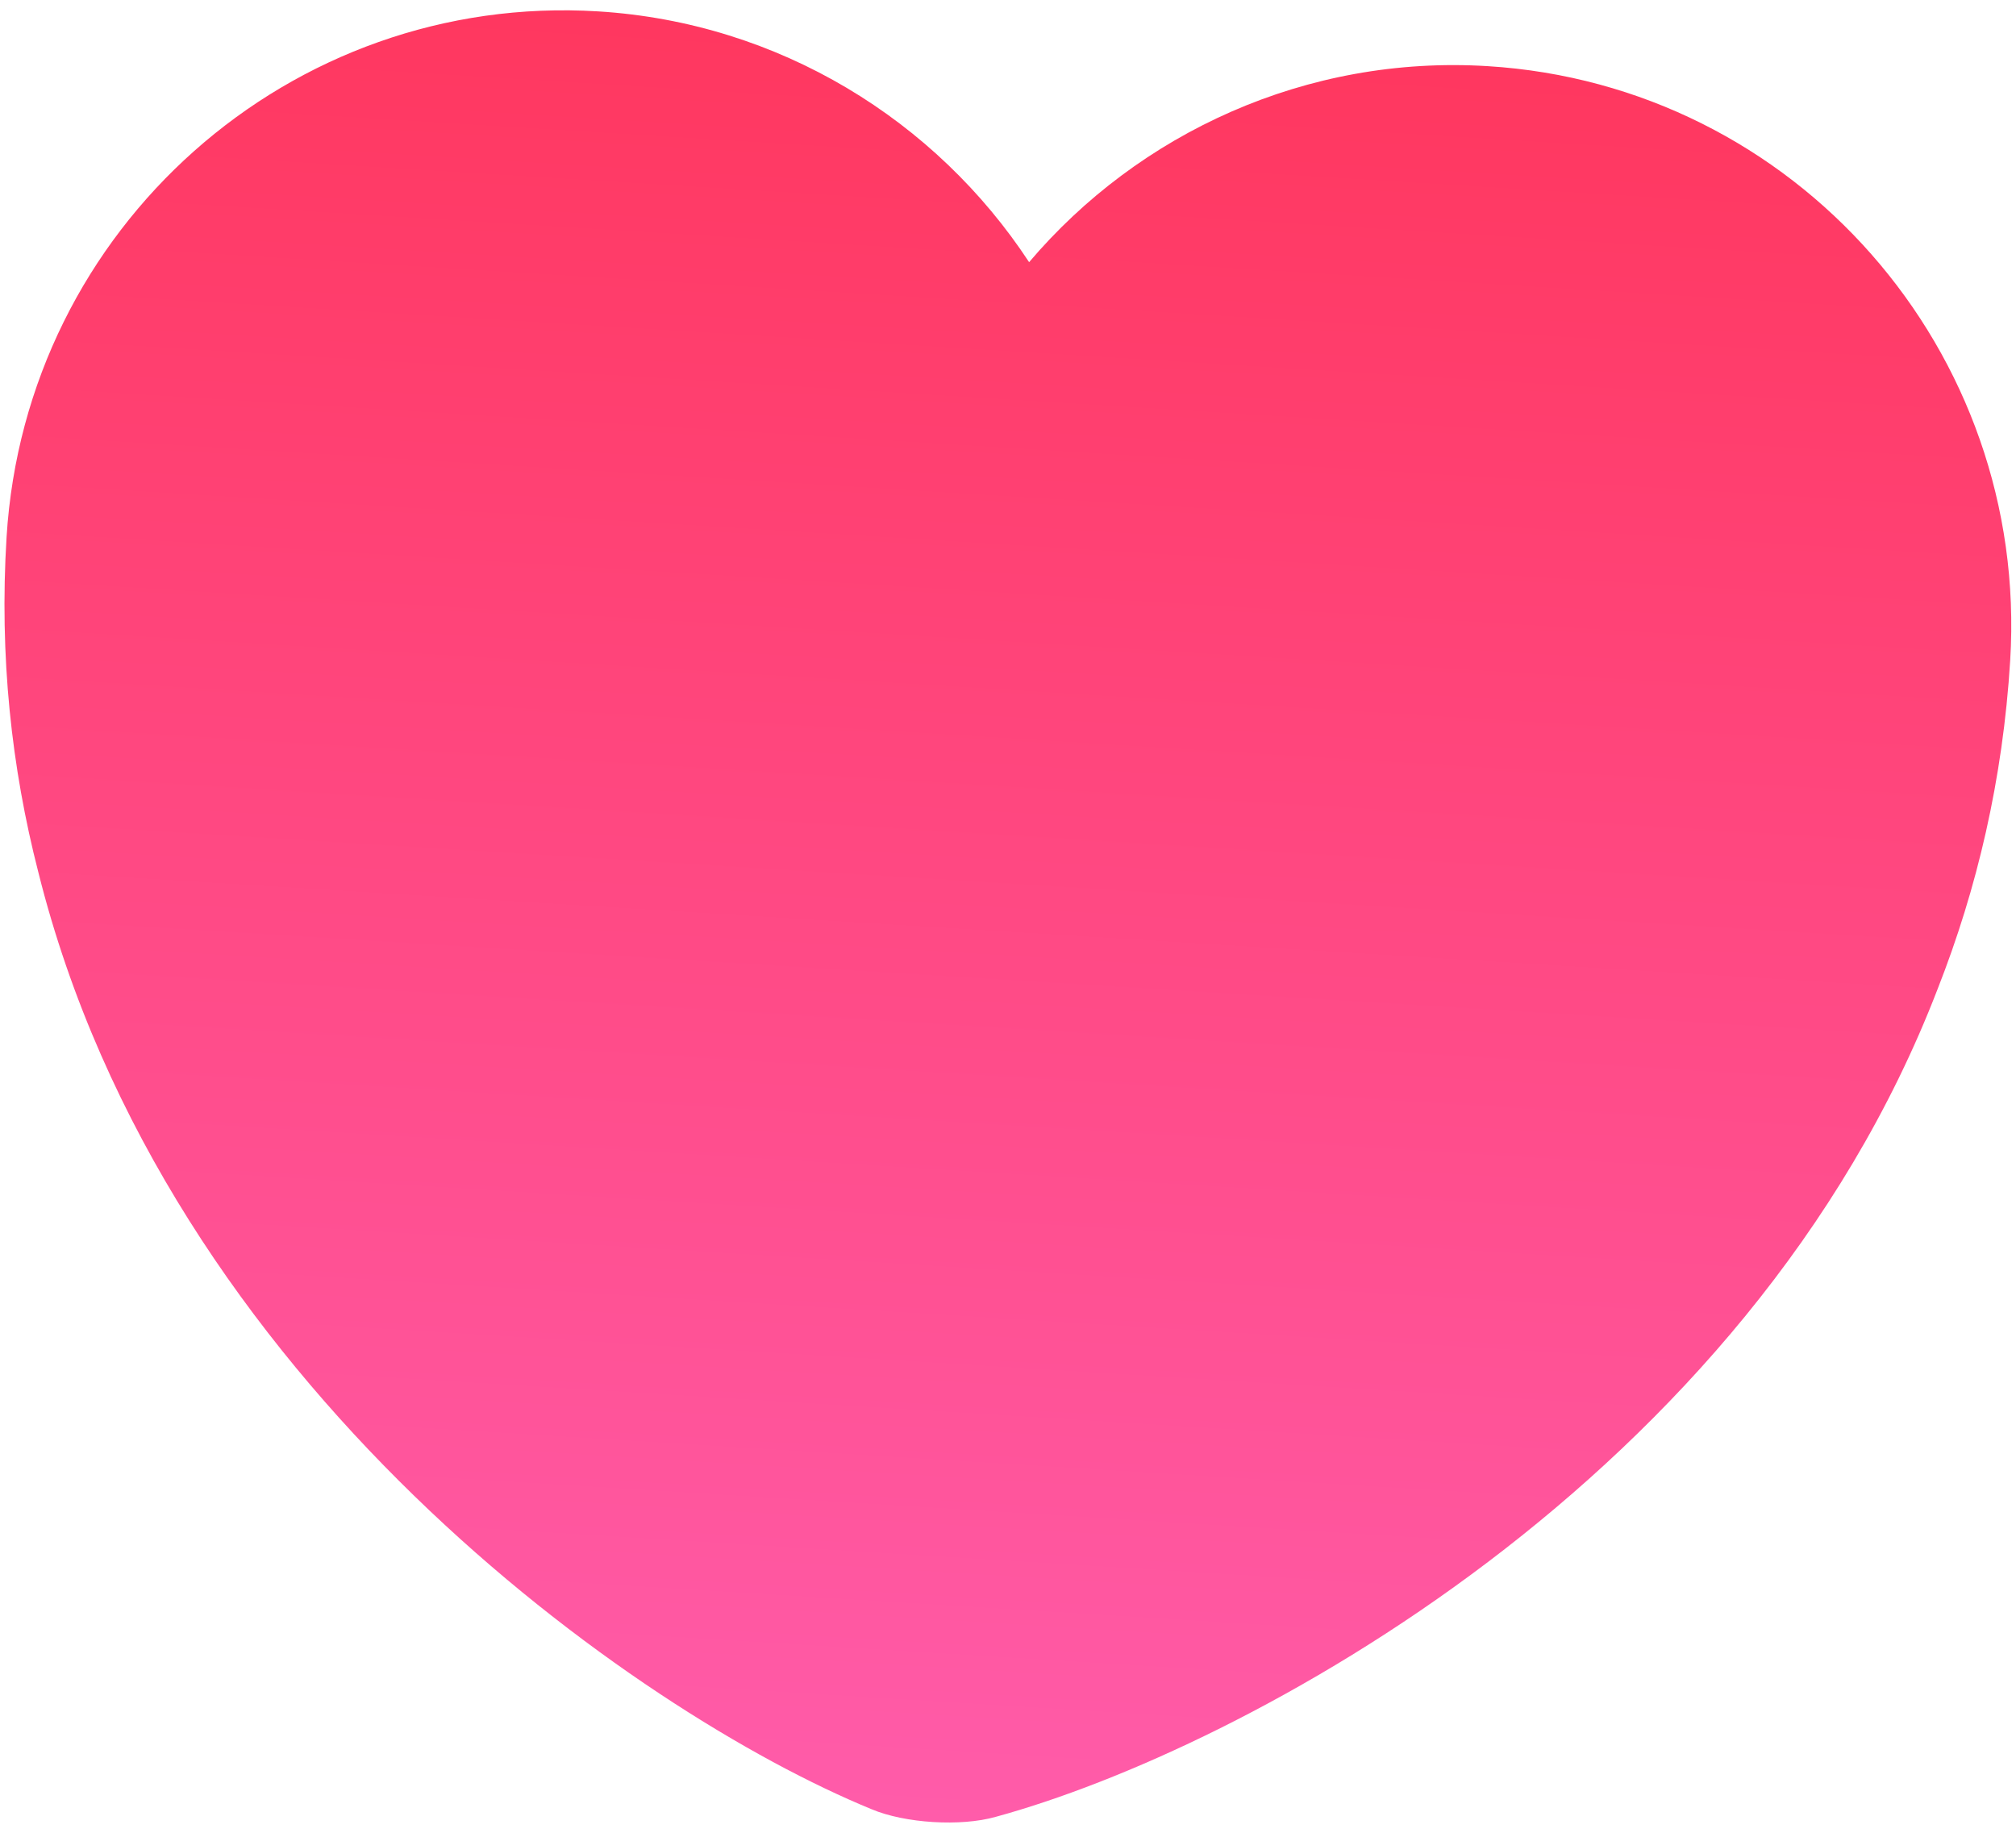 <svg width="132" height="120" viewBox="0 0 132 120" fill="none" xmlns="http://www.w3.org/2000/svg">
    <path
        d="M97.406 4.331C85.534 3.6 74.552 8.718 67.382 17.166C61.302 7.902 51.031 1.476 39.158 0.745C19.021 -0.495 1.678 14.899 0.43 35.167C-0.05 42.973 0.752 50.265 2.505 57.089C10.85 90.525 41.587 112.104 57.064 118.456C59.246 119.38 62.919 119.606 65.198 118.956C81.337 114.551 114.489 96.904 126.872 64.745C129.449 58.188 131.139 51.049 131.62 43.243C132.867 22.974 117.544 5.57 97.406 4.331Z"
        fill="url(#paint0_linear_782_4237)" />
    <defs>
        <linearGradient id="paint0_linear_782_4237" x1="68.282" y1="2.538" x2="61.095" y2="119.296"
            gradientUnits="userSpaceOnUse">
            <stop stop-color="#FF375F" />
            <stop offset="1" stop-color="#FF5CAA" />
        </linearGradient>
    </defs>
</svg>
